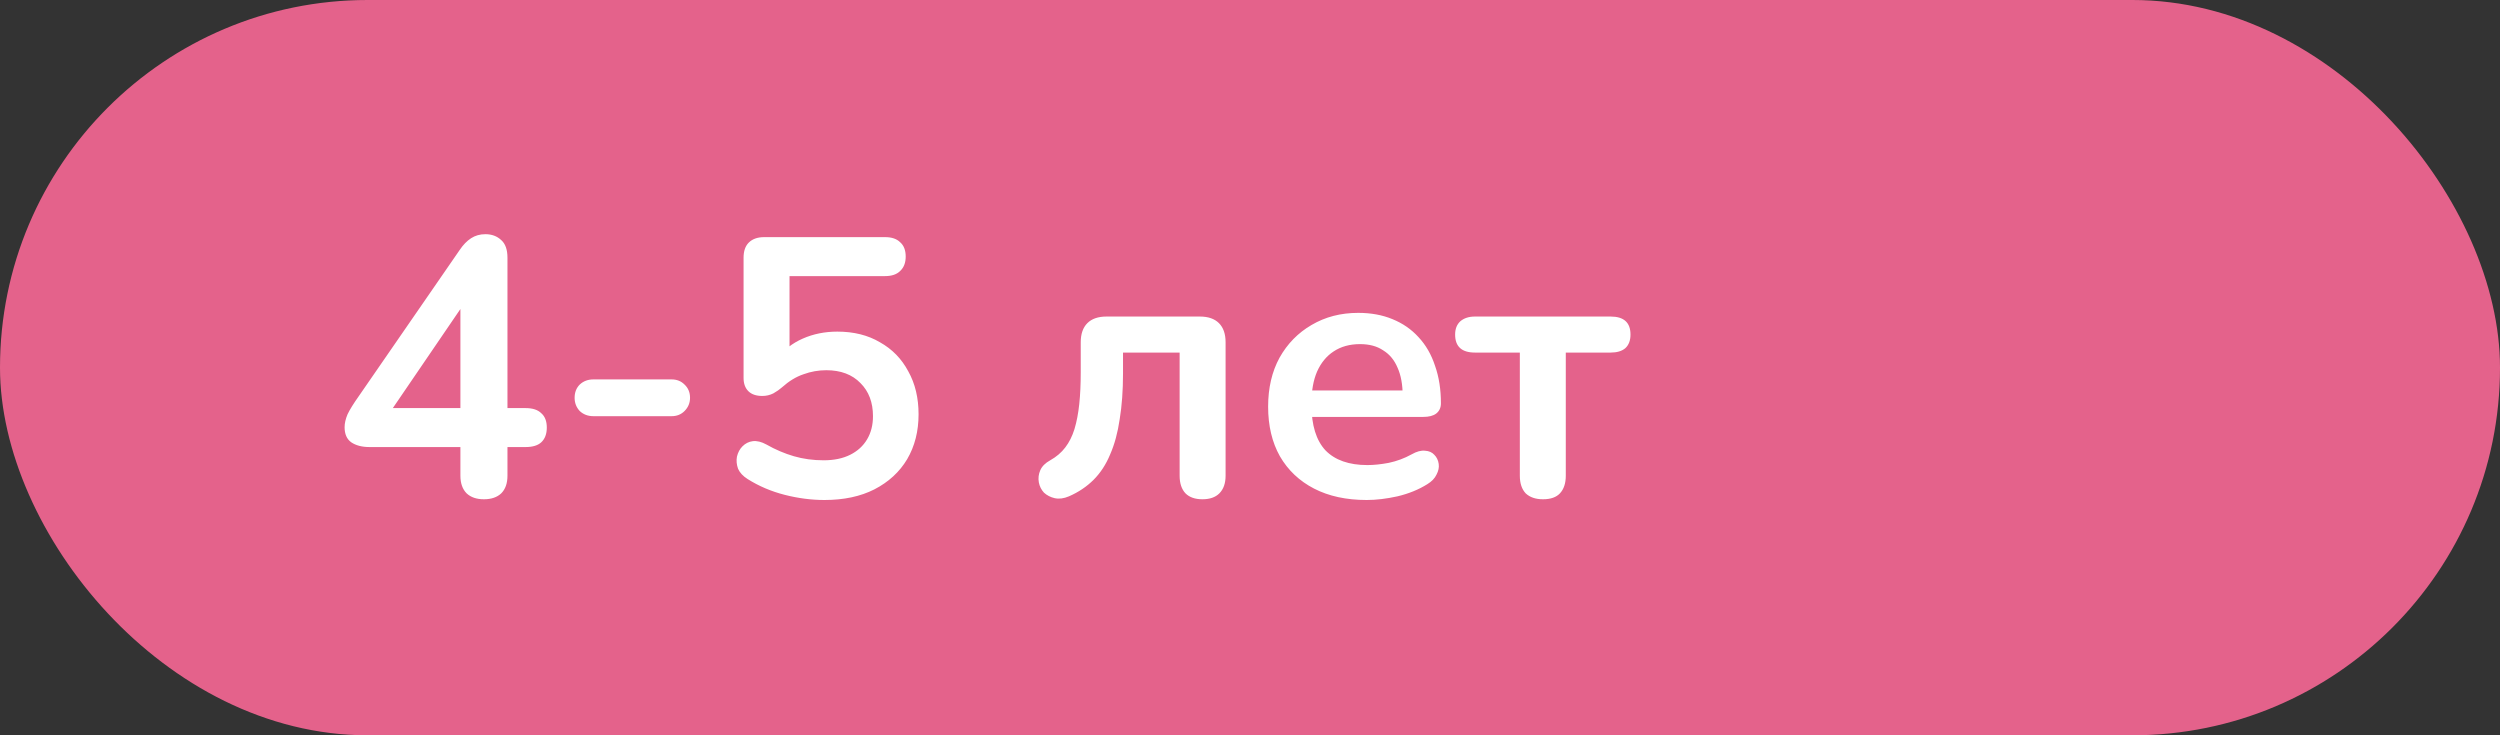 <?xml version="1.0" encoding="UTF-8"?> <svg xmlns="http://www.w3.org/2000/svg" width="136" height="40" viewBox="0 0 136 40" fill="none"><rect x="0" y="0" width="136" height="40" fill="#333333" stroke="none"/> <rect width="136" height="40" rx="20" fill="#E4628B"></rect> <path d="M26.326 27.16C25.926 27.16 25.613 27.053 25.386 26.84C25.16 26.613 25.046 26.293 25.046 25.88V24.32H20.106C19.693 24.32 19.36 24.233 19.106 24.06C18.866 23.887 18.746 23.613 18.746 23.24C18.746 23.027 18.8 22.793 18.906 22.54C19.026 22.287 19.233 21.953 19.526 21.54L25.006 13.6C25.193 13.32 25.4 13.107 25.626 12.96C25.853 12.813 26.113 12.74 26.406 12.74C26.753 12.74 27.04 12.847 27.266 13.06C27.493 13.26 27.606 13.58 27.606 14.02V22.2H28.586C28.973 22.2 29.26 22.293 29.446 22.48C29.646 22.653 29.746 22.913 29.746 23.26C29.746 23.607 29.646 23.873 29.446 24.06C29.26 24.233 28.973 24.32 28.586 24.32H27.606V25.88C27.606 26.293 27.493 26.613 27.266 26.84C27.04 27.053 26.726 27.16 26.326 27.16ZM25.046 22.2V15.96H25.626L20.906 22.88V22.2H25.046ZM32.279 22.64C31.985 22.64 31.738 22.547 31.538 22.36C31.352 22.16 31.259 21.92 31.259 21.64C31.259 21.347 31.352 21.107 31.538 20.92C31.738 20.733 31.985 20.64 32.279 20.64H36.538C36.819 20.64 37.052 20.733 37.239 20.92C37.438 21.107 37.538 21.347 37.538 21.64C37.538 21.92 37.438 22.16 37.239 22.36C37.052 22.547 36.819 22.64 36.538 22.64H32.279ZM44.85 27.2C44.144 27.2 43.424 27.107 42.69 26.92C41.957 26.733 41.284 26.447 40.67 26.06C40.417 25.9 40.244 25.713 40.15 25.5C40.07 25.273 40.05 25.053 40.09 24.84C40.144 24.613 40.244 24.427 40.39 24.28C40.55 24.12 40.737 24.027 40.95 24C41.177 23.973 41.424 24.033 41.69 24.18C42.184 24.46 42.684 24.673 43.19 24.82C43.697 24.967 44.237 25.04 44.81 25.04C45.37 25.04 45.85 24.94 46.25 24.74C46.65 24.54 46.957 24.26 47.17 23.9C47.384 23.54 47.49 23.12 47.49 22.64C47.49 21.893 47.264 21.293 46.81 20.84C46.357 20.373 45.737 20.14 44.95 20.14C44.524 20.14 44.11 20.213 43.71 20.36C43.31 20.493 42.917 20.733 42.53 21.08C42.41 21.187 42.257 21.293 42.07 21.4C41.884 21.493 41.684 21.54 41.47 21.54C41.137 21.54 40.884 21.453 40.71 21.28C40.537 21.107 40.45 20.867 40.45 20.56V14.02C40.45 13.66 40.544 13.387 40.73 13.2C40.93 13 41.21 12.9 41.57 12.9H48.15C48.51 12.9 48.784 12.993 48.97 13.18C49.17 13.353 49.27 13.613 49.27 13.96C49.27 14.293 49.17 14.553 48.97 14.74C48.784 14.927 48.51 15.02 48.15 15.02H42.95V19.5H42.29C42.637 19.033 43.097 18.673 43.67 18.42C44.244 18.167 44.87 18.04 45.55 18.04C46.444 18.04 47.217 18.233 47.87 18.62C48.537 18.993 49.05 19.52 49.41 20.2C49.784 20.867 49.97 21.647 49.97 22.54C49.97 23.46 49.764 24.273 49.35 24.98C48.937 25.673 48.344 26.22 47.57 26.62C46.81 27.007 45.904 27.2 44.85 27.2ZM65.412 27.16C65.012 27.16 64.706 27.053 64.492 26.84C64.279 26.613 64.172 26.293 64.172 25.88V19.18H61.092V20.32C61.092 21.24 61.032 22.067 60.912 22.8C60.806 23.533 60.632 24.173 60.392 24.72C60.166 25.267 59.865 25.727 59.492 26.1C59.119 26.473 58.672 26.773 58.152 27C57.872 27.12 57.612 27.153 57.372 27.1C57.145 27.047 56.952 26.947 56.792 26.8C56.645 26.64 56.552 26.453 56.512 26.24C56.472 26.013 56.499 25.793 56.592 25.58C56.685 25.367 56.865 25.187 57.132 25.04C57.465 24.853 57.739 24.62 57.952 24.34C58.166 24.06 58.332 23.727 58.452 23.34C58.572 22.94 58.659 22.487 58.712 21.98C58.766 21.473 58.792 20.893 58.792 20.24V18.62C58.792 18.167 58.912 17.82 59.152 17.58C59.392 17.34 59.739 17.22 60.192 17.22H65.272C65.725 17.22 66.072 17.34 66.312 17.58C66.552 17.82 66.672 18.167 66.672 18.62V25.88C66.672 26.293 66.559 26.613 66.332 26.84C66.119 27.053 65.812 27.16 65.412 27.16ZM74.346 27.2C73.239 27.2 72.286 26.993 71.486 26.58C70.686 26.167 70.066 25.58 69.626 24.82C69.199 24.06 68.986 23.16 68.986 22.12C68.986 21.107 69.192 20.22 69.606 19.46C70.032 18.7 70.612 18.107 71.346 17.68C72.093 17.24 72.939 17.02 73.886 17.02C74.579 17.02 75.199 17.133 75.746 17.36C76.306 17.587 76.779 17.913 77.166 18.34C77.566 18.767 77.866 19.287 78.066 19.9C78.279 20.5 78.386 21.18 78.386 21.94C78.386 22.18 78.299 22.367 78.126 22.5C77.966 22.62 77.733 22.68 77.426 22.68H71.006V21.24H76.626L76.306 21.54C76.306 20.927 76.213 20.413 76.026 20C75.853 19.587 75.593 19.273 75.246 19.06C74.912 18.833 74.493 18.72 73.986 18.72C73.426 18.72 72.946 18.853 72.546 19.12C72.159 19.373 71.859 19.74 71.646 20.22C71.446 20.687 71.346 21.247 71.346 21.9V22.04C71.346 23.133 71.599 23.953 72.106 24.5C72.626 25.033 73.386 25.3 74.386 25.3C74.733 25.3 75.119 25.26 75.546 25.18C75.986 25.087 76.399 24.933 76.786 24.72C77.066 24.56 77.312 24.493 77.526 24.52C77.739 24.533 77.906 24.607 78.026 24.74C78.159 24.873 78.239 25.04 78.266 25.24C78.293 25.427 78.252 25.62 78.146 25.82C78.052 26.02 77.886 26.193 77.646 26.34C77.179 26.633 76.639 26.853 76.026 27C75.426 27.133 74.866 27.2 74.346 27.2ZM83.939 27.16C83.539 27.16 83.226 27.053 82.999 26.84C82.786 26.613 82.679 26.293 82.679 25.88V19.18H80.239C79.519 19.18 79.159 18.853 79.159 18.2C79.159 17.893 79.252 17.653 79.439 17.48C79.639 17.307 79.906 17.22 80.239 17.22H87.619C88.339 17.22 88.699 17.547 88.699 18.2C88.699 18.52 88.606 18.767 88.419 18.94C88.232 19.1 87.966 19.18 87.619 19.18H85.179V25.88C85.179 26.293 85.072 26.613 84.859 26.84C84.659 27.053 84.352 27.16 83.939 27.16Z" fill="white"></path> </svg> 